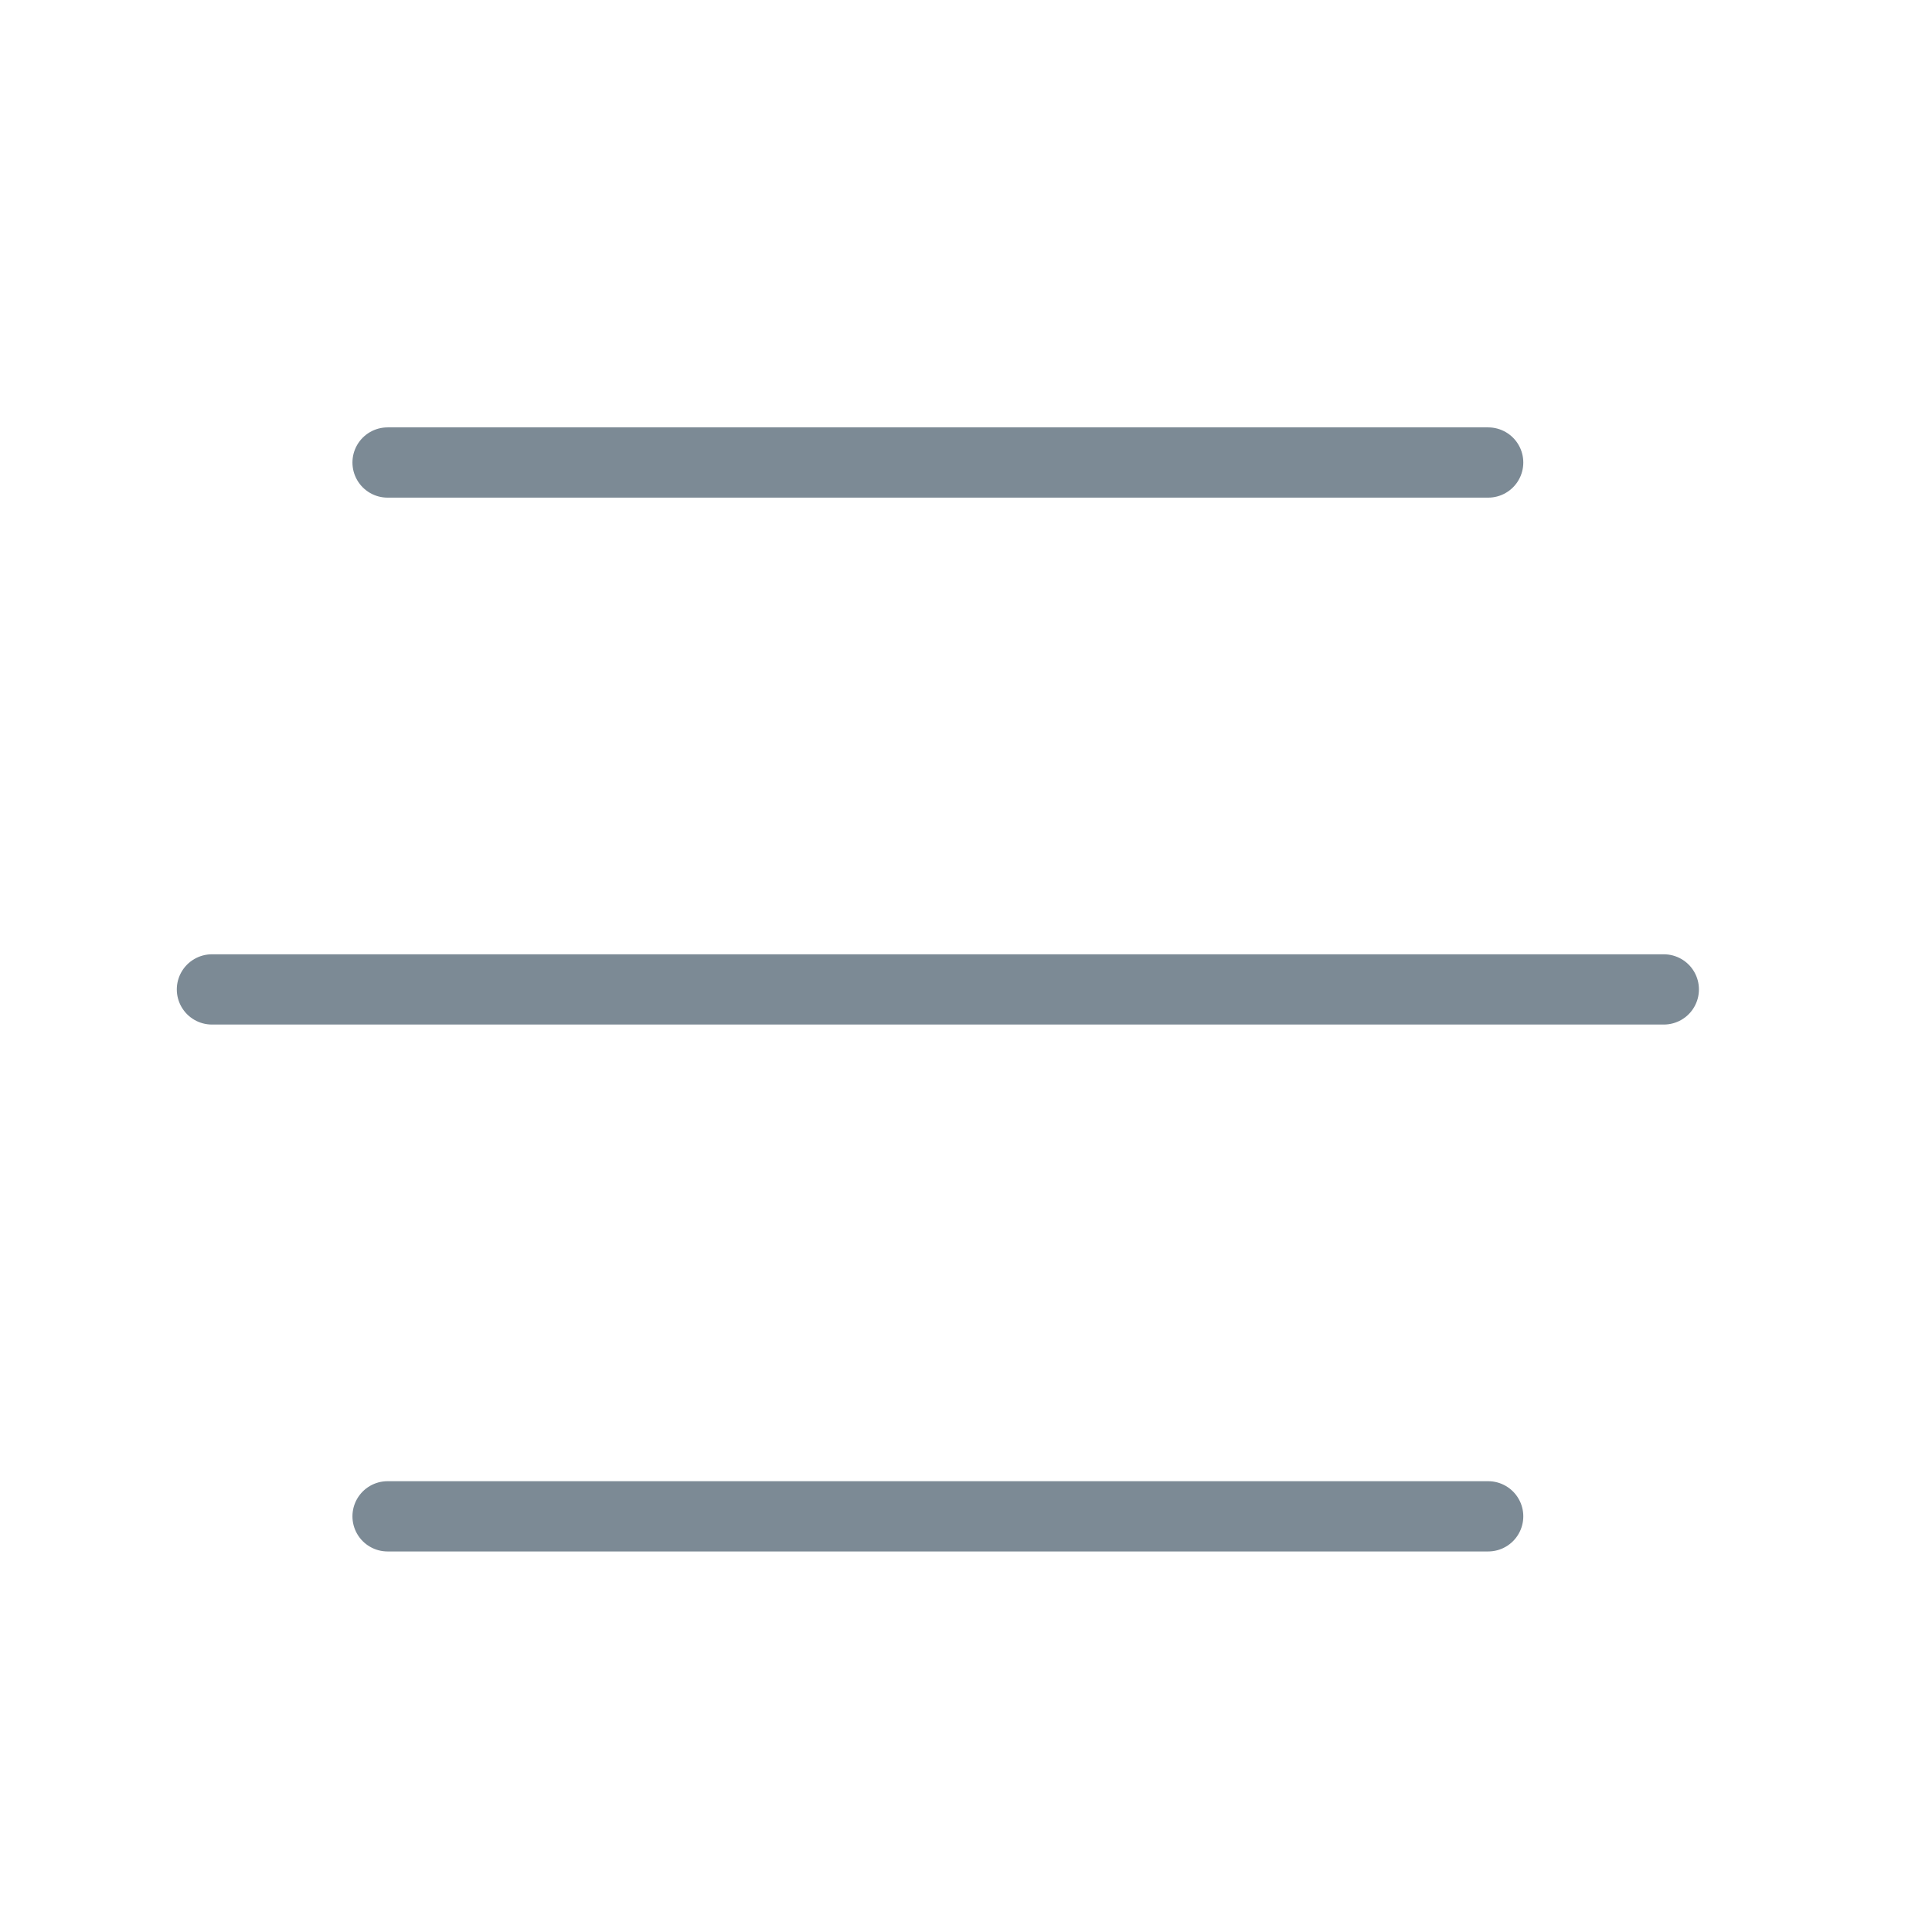<svg width="33" height="33" viewBox="0 0 33 33" fill="none" xmlns="http://www.w3.org/2000/svg">
<g id="Filter">
<line id="Line 7" x1="6.62" y1="7.9" x2="25.419" y2="7.9" stroke="#7C8A95" stroke-width="1.2" stroke-linecap="round"/>
<line id="Line 9" x1="6.62" y1="25.9" x2="25.419" y2="25.9" stroke="#7C8A95" stroke-width="1.2" stroke-linecap="round"/>
<line id="Line 8" x1="3.62" y1="16.9" x2="28.419" y2="16.9" stroke="#7C8A95" stroke-width="1.2" stroke-linecap="round"/>
</g>
</svg>
